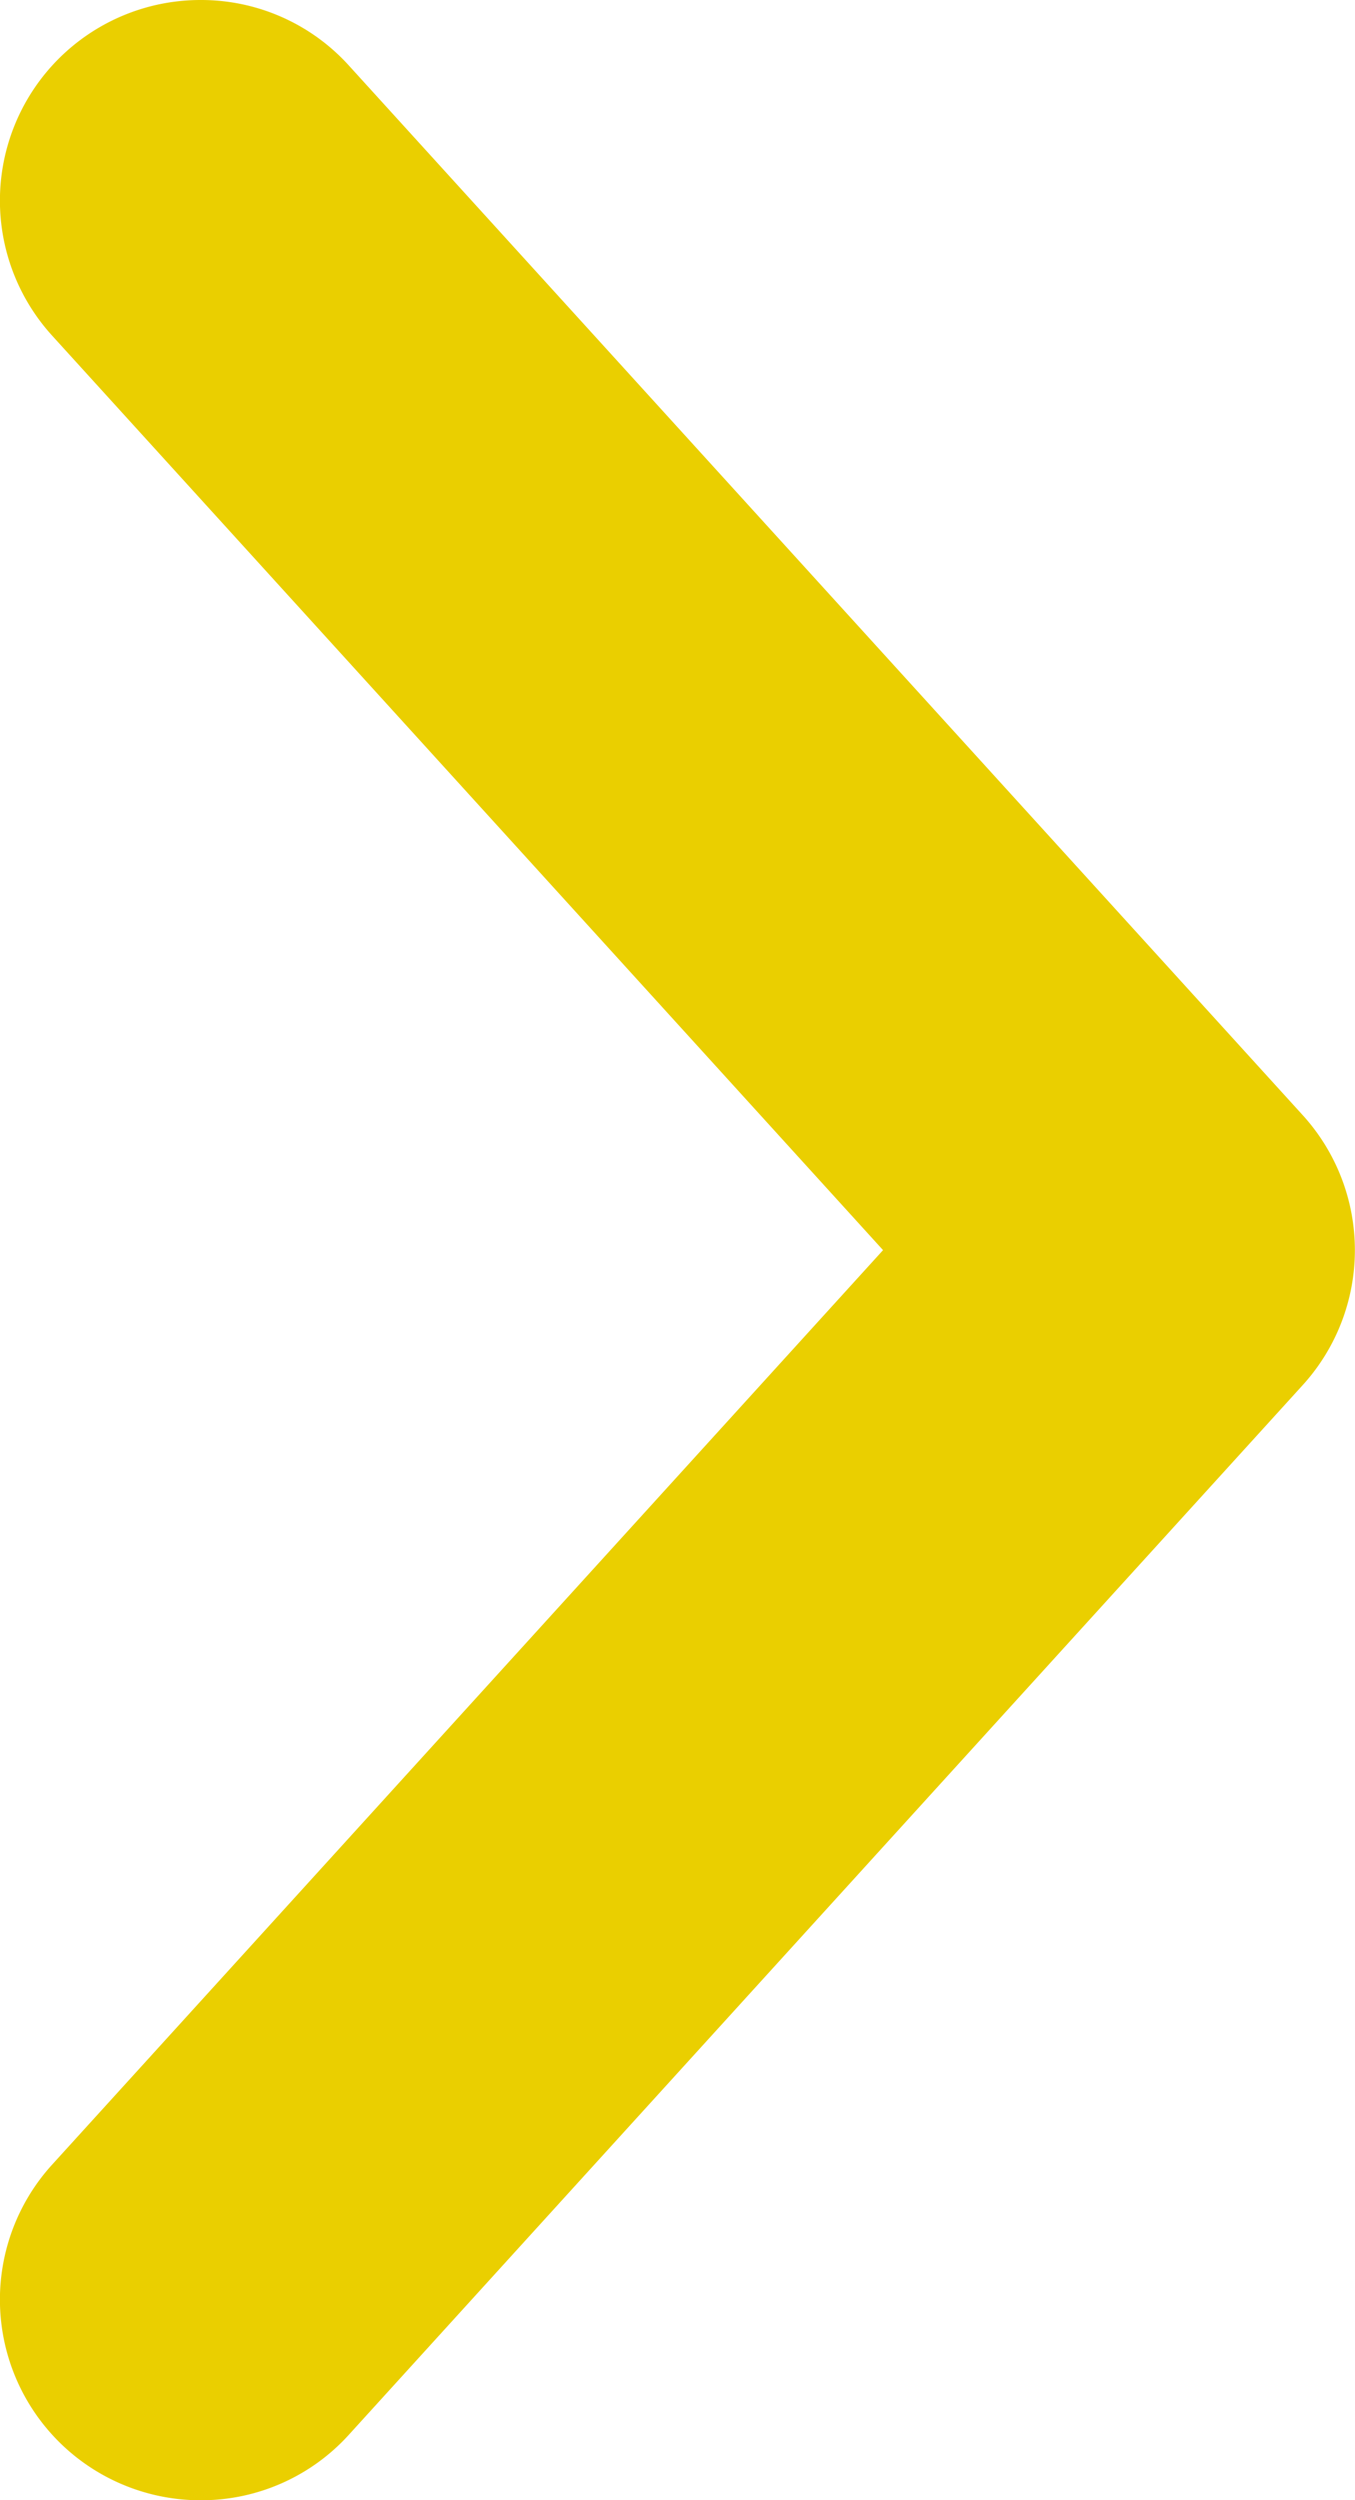 <svg xmlns="http://www.w3.org/2000/svg" width="10.129" height="18.688" viewBox="0 0 10.129 18.688"><path d="M-18332.641-12584.538a1.5,1.5,0,0,1-1.01-.39,1.5,1.5,0,0,1-.1-2.119l6.211-6.835-6.211-6.835a1.5,1.5,0,0,1,.1-2.119,1.5,1.5,0,0,1,1.01-.39,1.49,1.49,0,0,1,1.109.491l7.129,7.844a1.5,1.5,0,0,1,0,2.018l-7.129,7.844A1.49,1.49,0,0,1-18332.641-12584.538Z" transform="translate(18334.141 12603.226)" fill="#eacf00"/></svg>